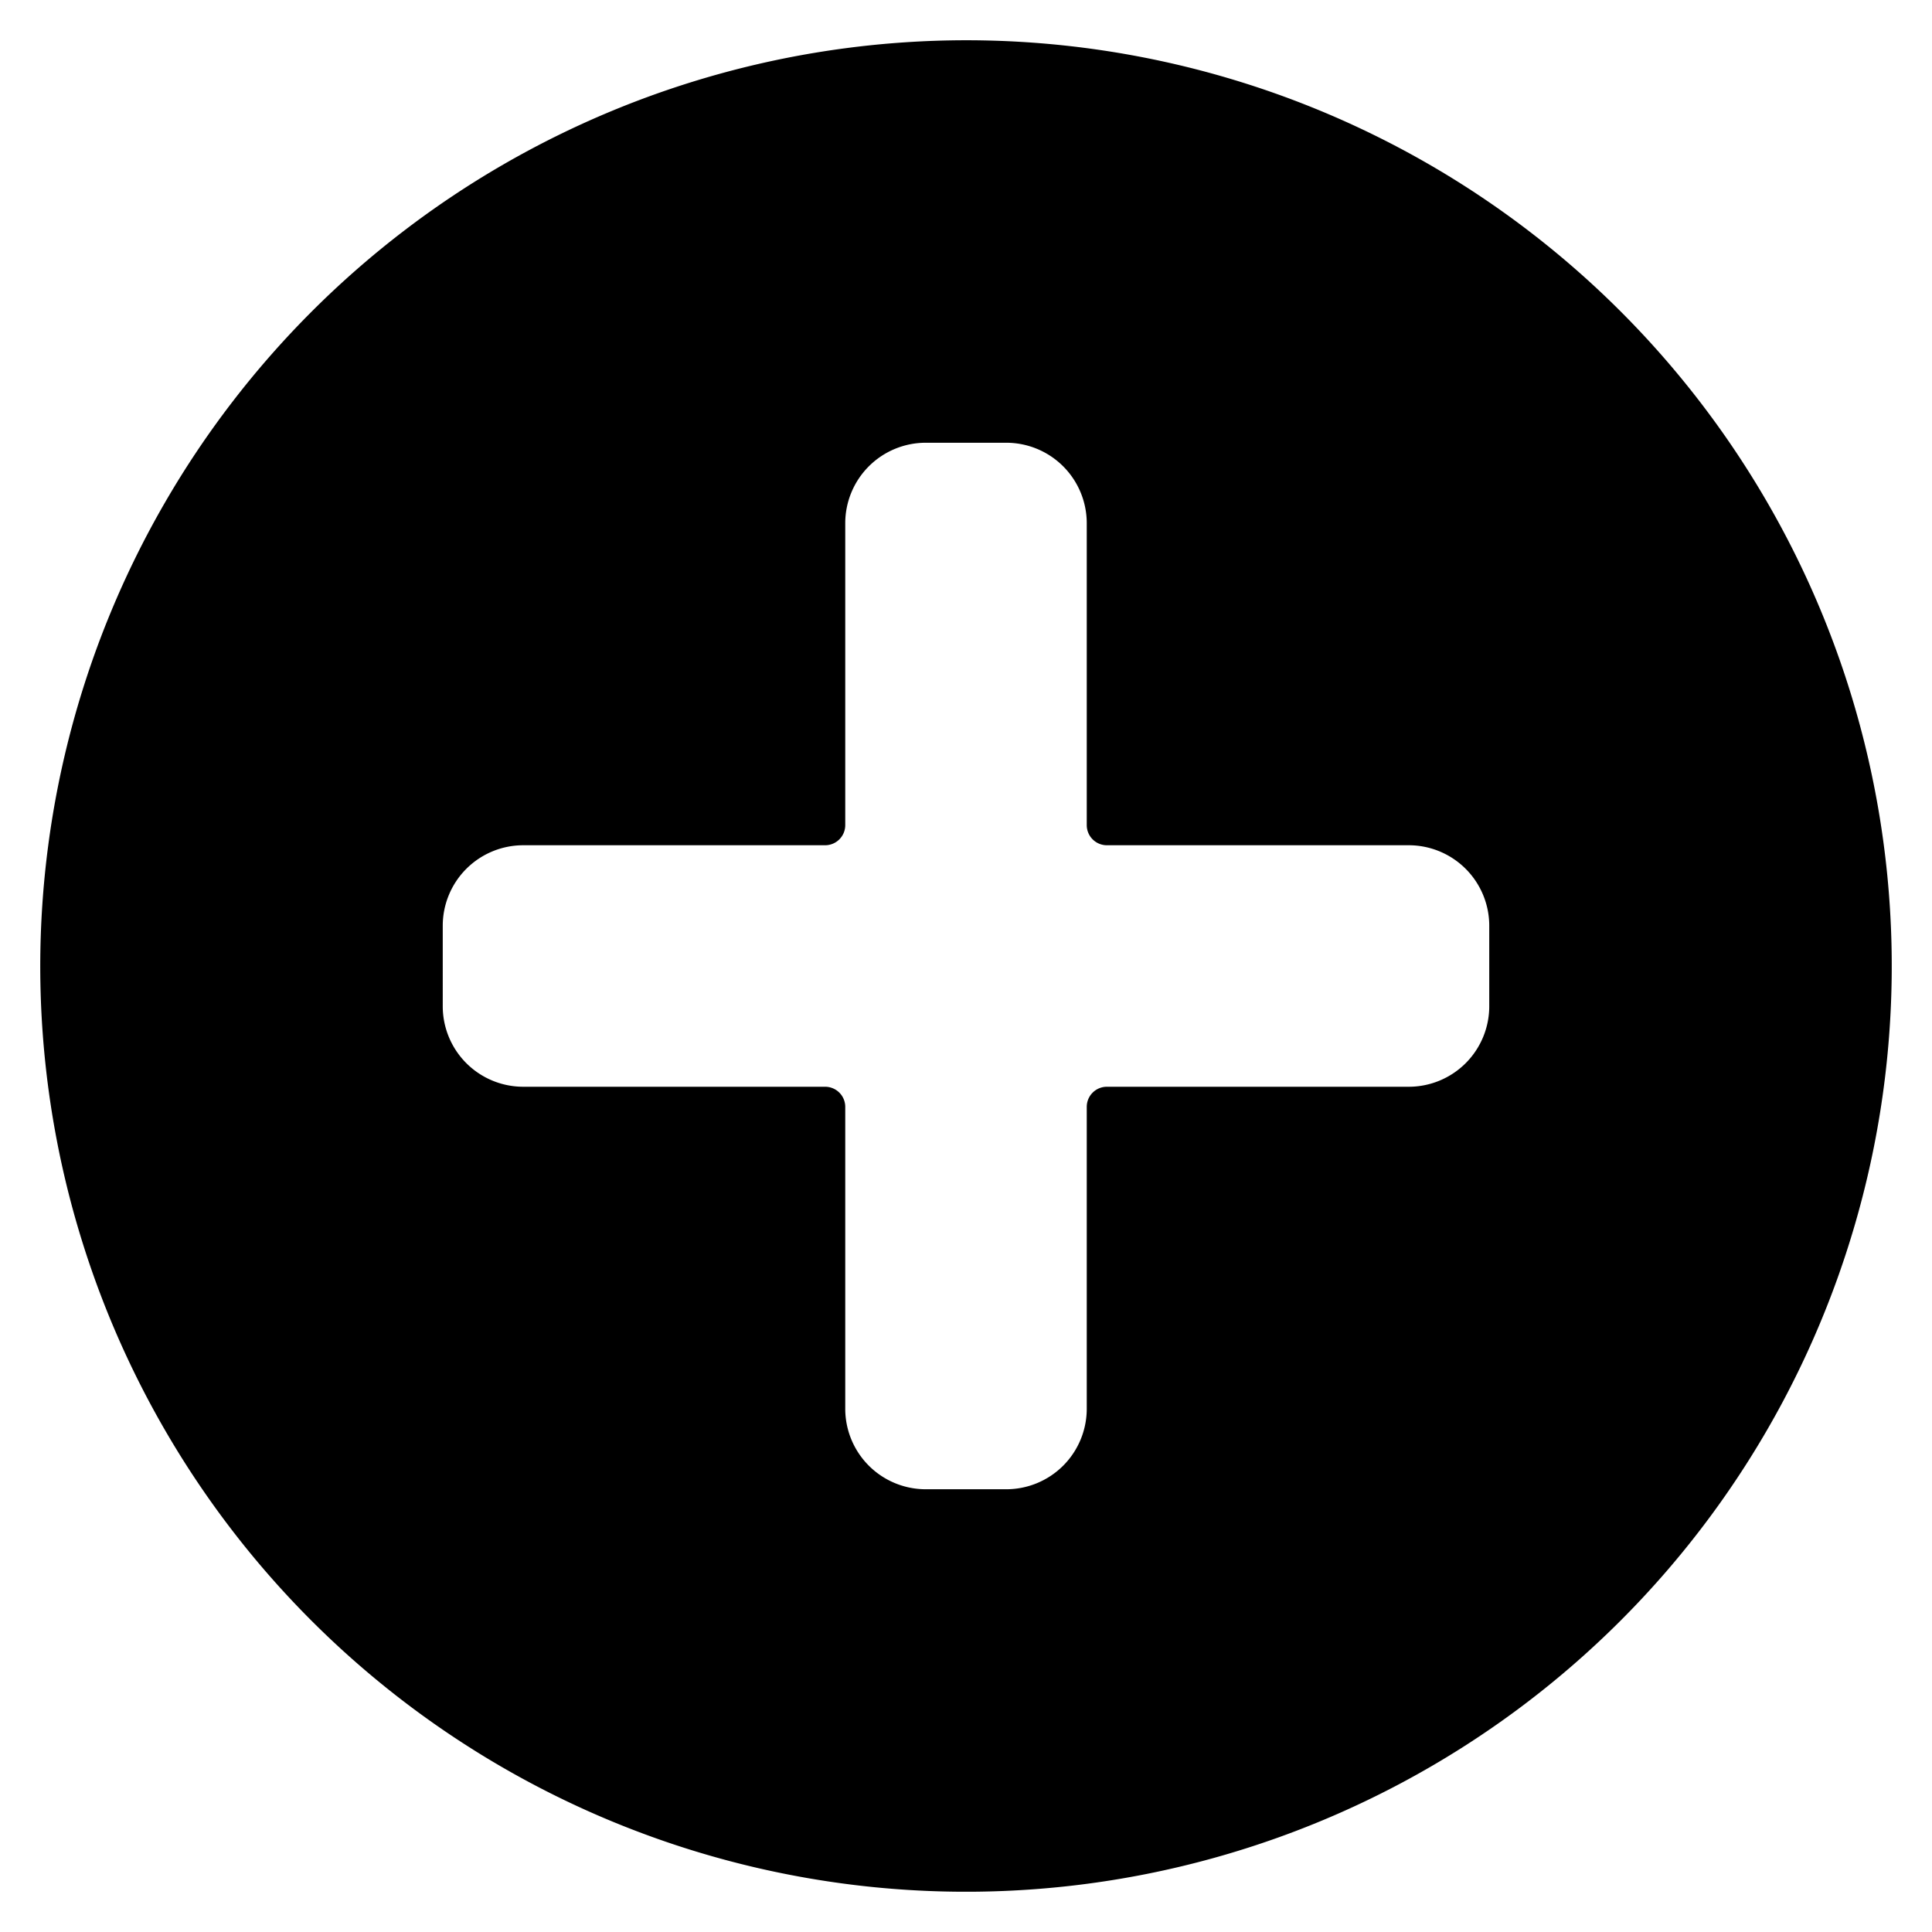 <svg xmlns="http://www.w3.org/2000/svg" viewBox="0 0 24 24"><path d="M0.5 12A11.5 11.5 0 1 0 12 0.5 11.51 11.51 0 0 0 0.5 12Zm5 -0.5a1 1 0 0 1 1 -1h3.75a0.25 0.25 0 0 0 0.25 -0.25V6.5a1 1 0 0 1 1 -1h1a1 1 0 0 1 1 1v3.75a0.25 0.25 0 0 0 0.25 0.25h3.75a1 1 0 0 1 1 1v1a1 1 0 0 1 -1 1h-3.75a0.25 0.25 0 0 0 -0.25 0.25v3.75a1 1 0 0 1 -1 1h-1a1 1 0 0 1 -1 -1v-3.75a0.25 0.25 0 0 0 -0.25 -0.25H6.5a1 1 0 0 1 -1 -1Z" fill="#000000" stroke-width="1"></path></svg>